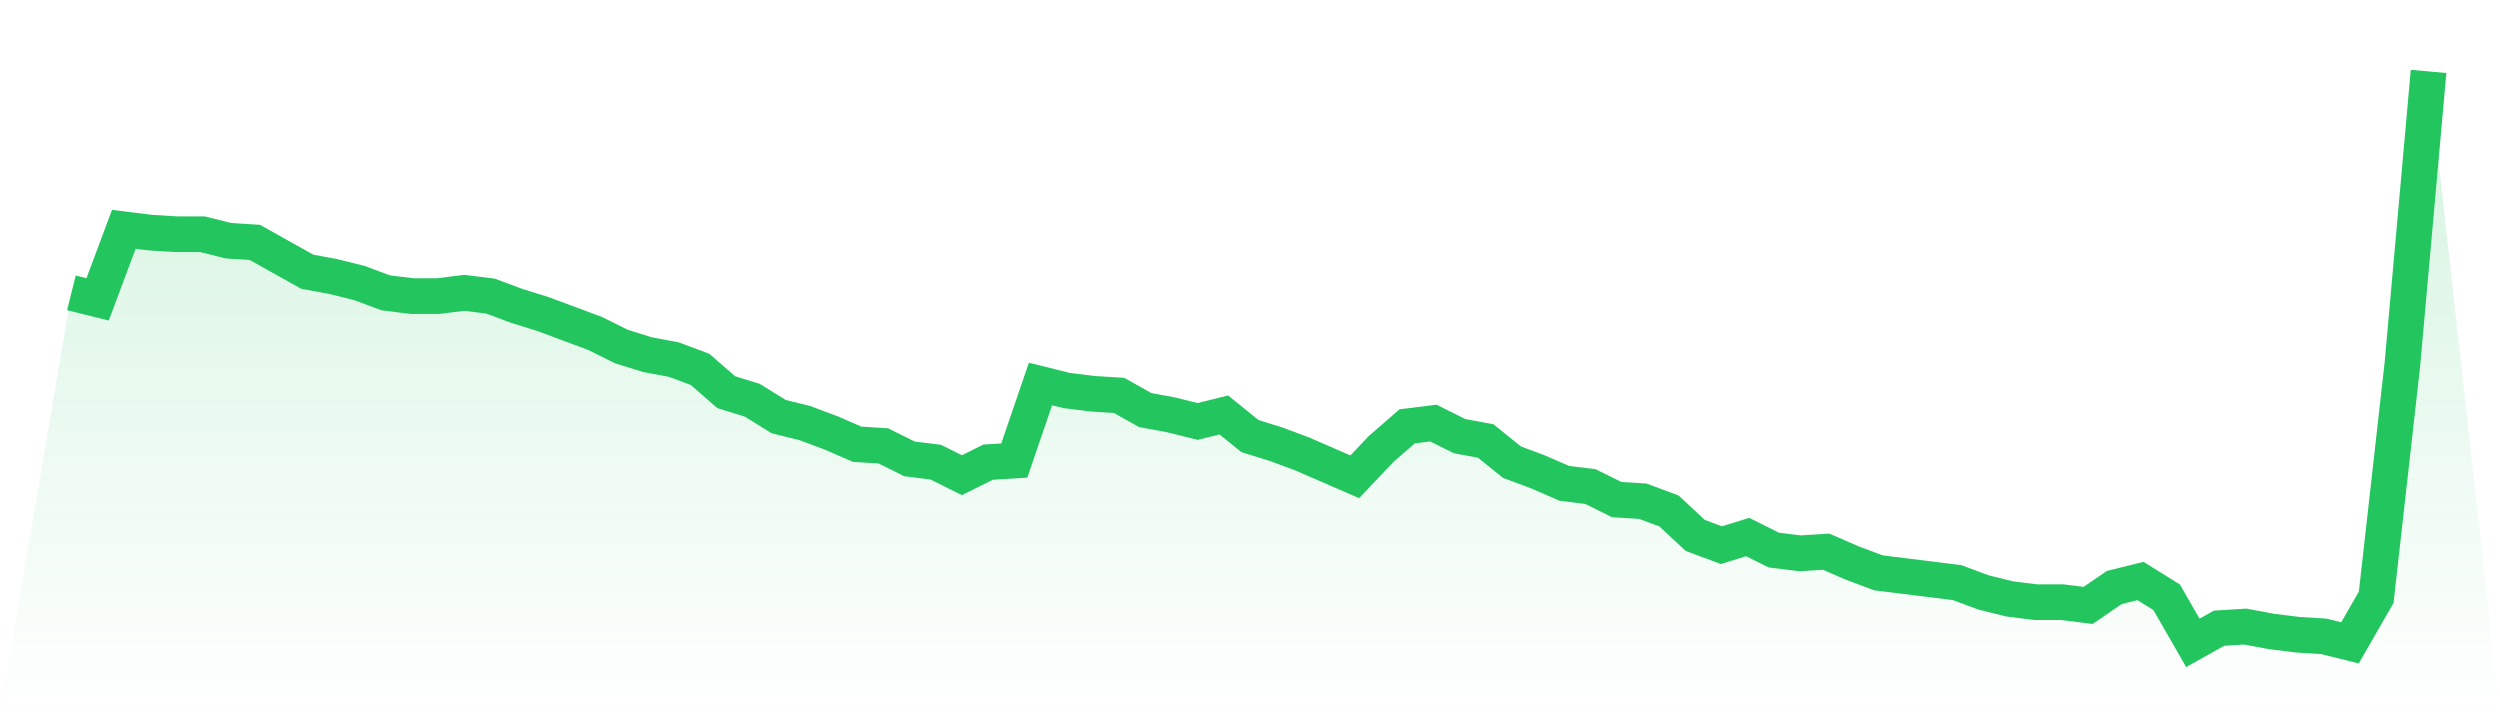 <svg viewBox="0 0 140 40" xmlns="http://www.w3.org/2000/svg">
<defs>
<linearGradient id="gradient" x1="0" x2="0" y1="0" y2="1">
<stop offset="0%" stop-color="#22c55e" stop-opacity="0.2"/>
<stop offset="100%" stop-color="#22c55e" stop-opacity="0"/>
</linearGradient>
</defs>
<path d="M4,16.399 L4,16.399 L5.467,16.764 L6.933,12.843 L8.4,13.026 L9.867,13.117 L11.333,13.117 L12.8,13.481 L14.267,13.573 L15.733,14.393 L17.2,15.214 L18.667,15.487 L20.133,15.852 L21.6,16.399 L23.067,16.581 L24.533,16.581 L26,16.399 L27.467,16.581 L28.933,17.128 L30.4,17.584 L31.867,18.131 L33.333,18.678 L34.8,19.407 L36.267,19.863 L37.733,20.137 L39.2,20.684 L40.667,21.96 L42.133,22.416 L43.6,23.328 L45.067,23.692 L46.533,24.239 L48,24.877 L49.467,24.969 L50.933,25.698 L52.4,25.88 L53.867,26.61 L55.333,25.88 L56.8,25.789 L58.267,21.504 L59.733,21.869 L61.2,22.051 L62.667,22.142 L64.133,22.963 L65.6,23.236 L67.067,23.601 L68.533,23.236 L70,24.422 L71.467,24.877 L72.933,25.425 L74.4,26.063 L75.867,26.701 L77.333,25.151 L78.8,23.875 L80.267,23.692 L81.733,24.422 L83.2,24.695 L84.667,25.88 L86.133,26.427 L87.6,27.066 L89.067,27.248 L90.533,27.977 L92,28.068 L93.467,28.615 L94.933,29.983 L96.4,30.53 L97.867,30.074 L99.333,30.803 L100.8,30.986 L102.267,30.895 L103.733,31.533 L105.2,32.08 L106.667,32.262 L108.133,32.444 L109.6,32.627 L111.067,33.174 L112.533,33.538 L114,33.721 L115.467,33.721 L116.933,33.903 L118.4,32.9 L119.867,32.536 L121.333,33.447 L122.8,36 L124.267,35.179 L125.733,35.088 L127.2,35.362 L128.667,35.544 L130.133,35.635 L131.6,36 L133.067,33.447 L134.533,20.41 L136,4 L140,40 L0,40 z" fill="url(#gradient)"/>
<path d="M4,16.399 L4,16.399 L5.467,16.764 L6.933,12.843 L8.4,13.026 L9.867,13.117 L11.333,13.117 L12.8,13.481 L14.267,13.573 L15.733,14.393 L17.2,15.214 L18.667,15.487 L20.133,15.852 L21.6,16.399 L23.067,16.581 L24.533,16.581 L26,16.399 L27.467,16.581 L28.933,17.128 L30.4,17.584 L31.867,18.131 L33.333,18.678 L34.8,19.407 L36.267,19.863 L37.733,20.137 L39.2,20.684 L40.667,21.96 L42.133,22.416 L43.6,23.328 L45.067,23.692 L46.533,24.239 L48,24.877 L49.467,24.969 L50.933,25.698 L52.4,25.88 L53.867,26.61 L55.333,25.88 L56.8,25.789 L58.267,21.504 L59.733,21.869 L61.2,22.051 L62.667,22.142 L64.133,22.963 L65.6,23.236 L67.067,23.601 L68.533,23.236 L70,24.422 L71.467,24.877 L72.933,25.425 L74.4,26.063 L75.867,26.701 L77.333,25.151 L78.8,23.875 L80.267,23.692 L81.733,24.422 L83.2,24.695 L84.667,25.88 L86.133,26.427 L87.6,27.066 L89.067,27.248 L90.533,27.977 L92,28.068 L93.467,28.615 L94.933,29.983 L96.4,30.53 L97.867,30.074 L99.333,30.803 L100.8,30.986 L102.267,30.895 L103.733,31.533 L105.2,32.08 L106.667,32.262 L108.133,32.444 L109.6,32.627 L111.067,33.174 L112.533,33.538 L114,33.721 L115.467,33.721 L116.933,33.903 L118.4,32.9 L119.867,32.536 L121.333,33.447 L122.8,36 L124.267,35.179 L125.733,35.088 L127.2,35.362 L128.667,35.544 L130.133,35.635 L131.6,36 L133.067,33.447 L134.533,20.41 L136,4" fill="none" stroke="#22c55e" stroke-width="2"/>
</svg>